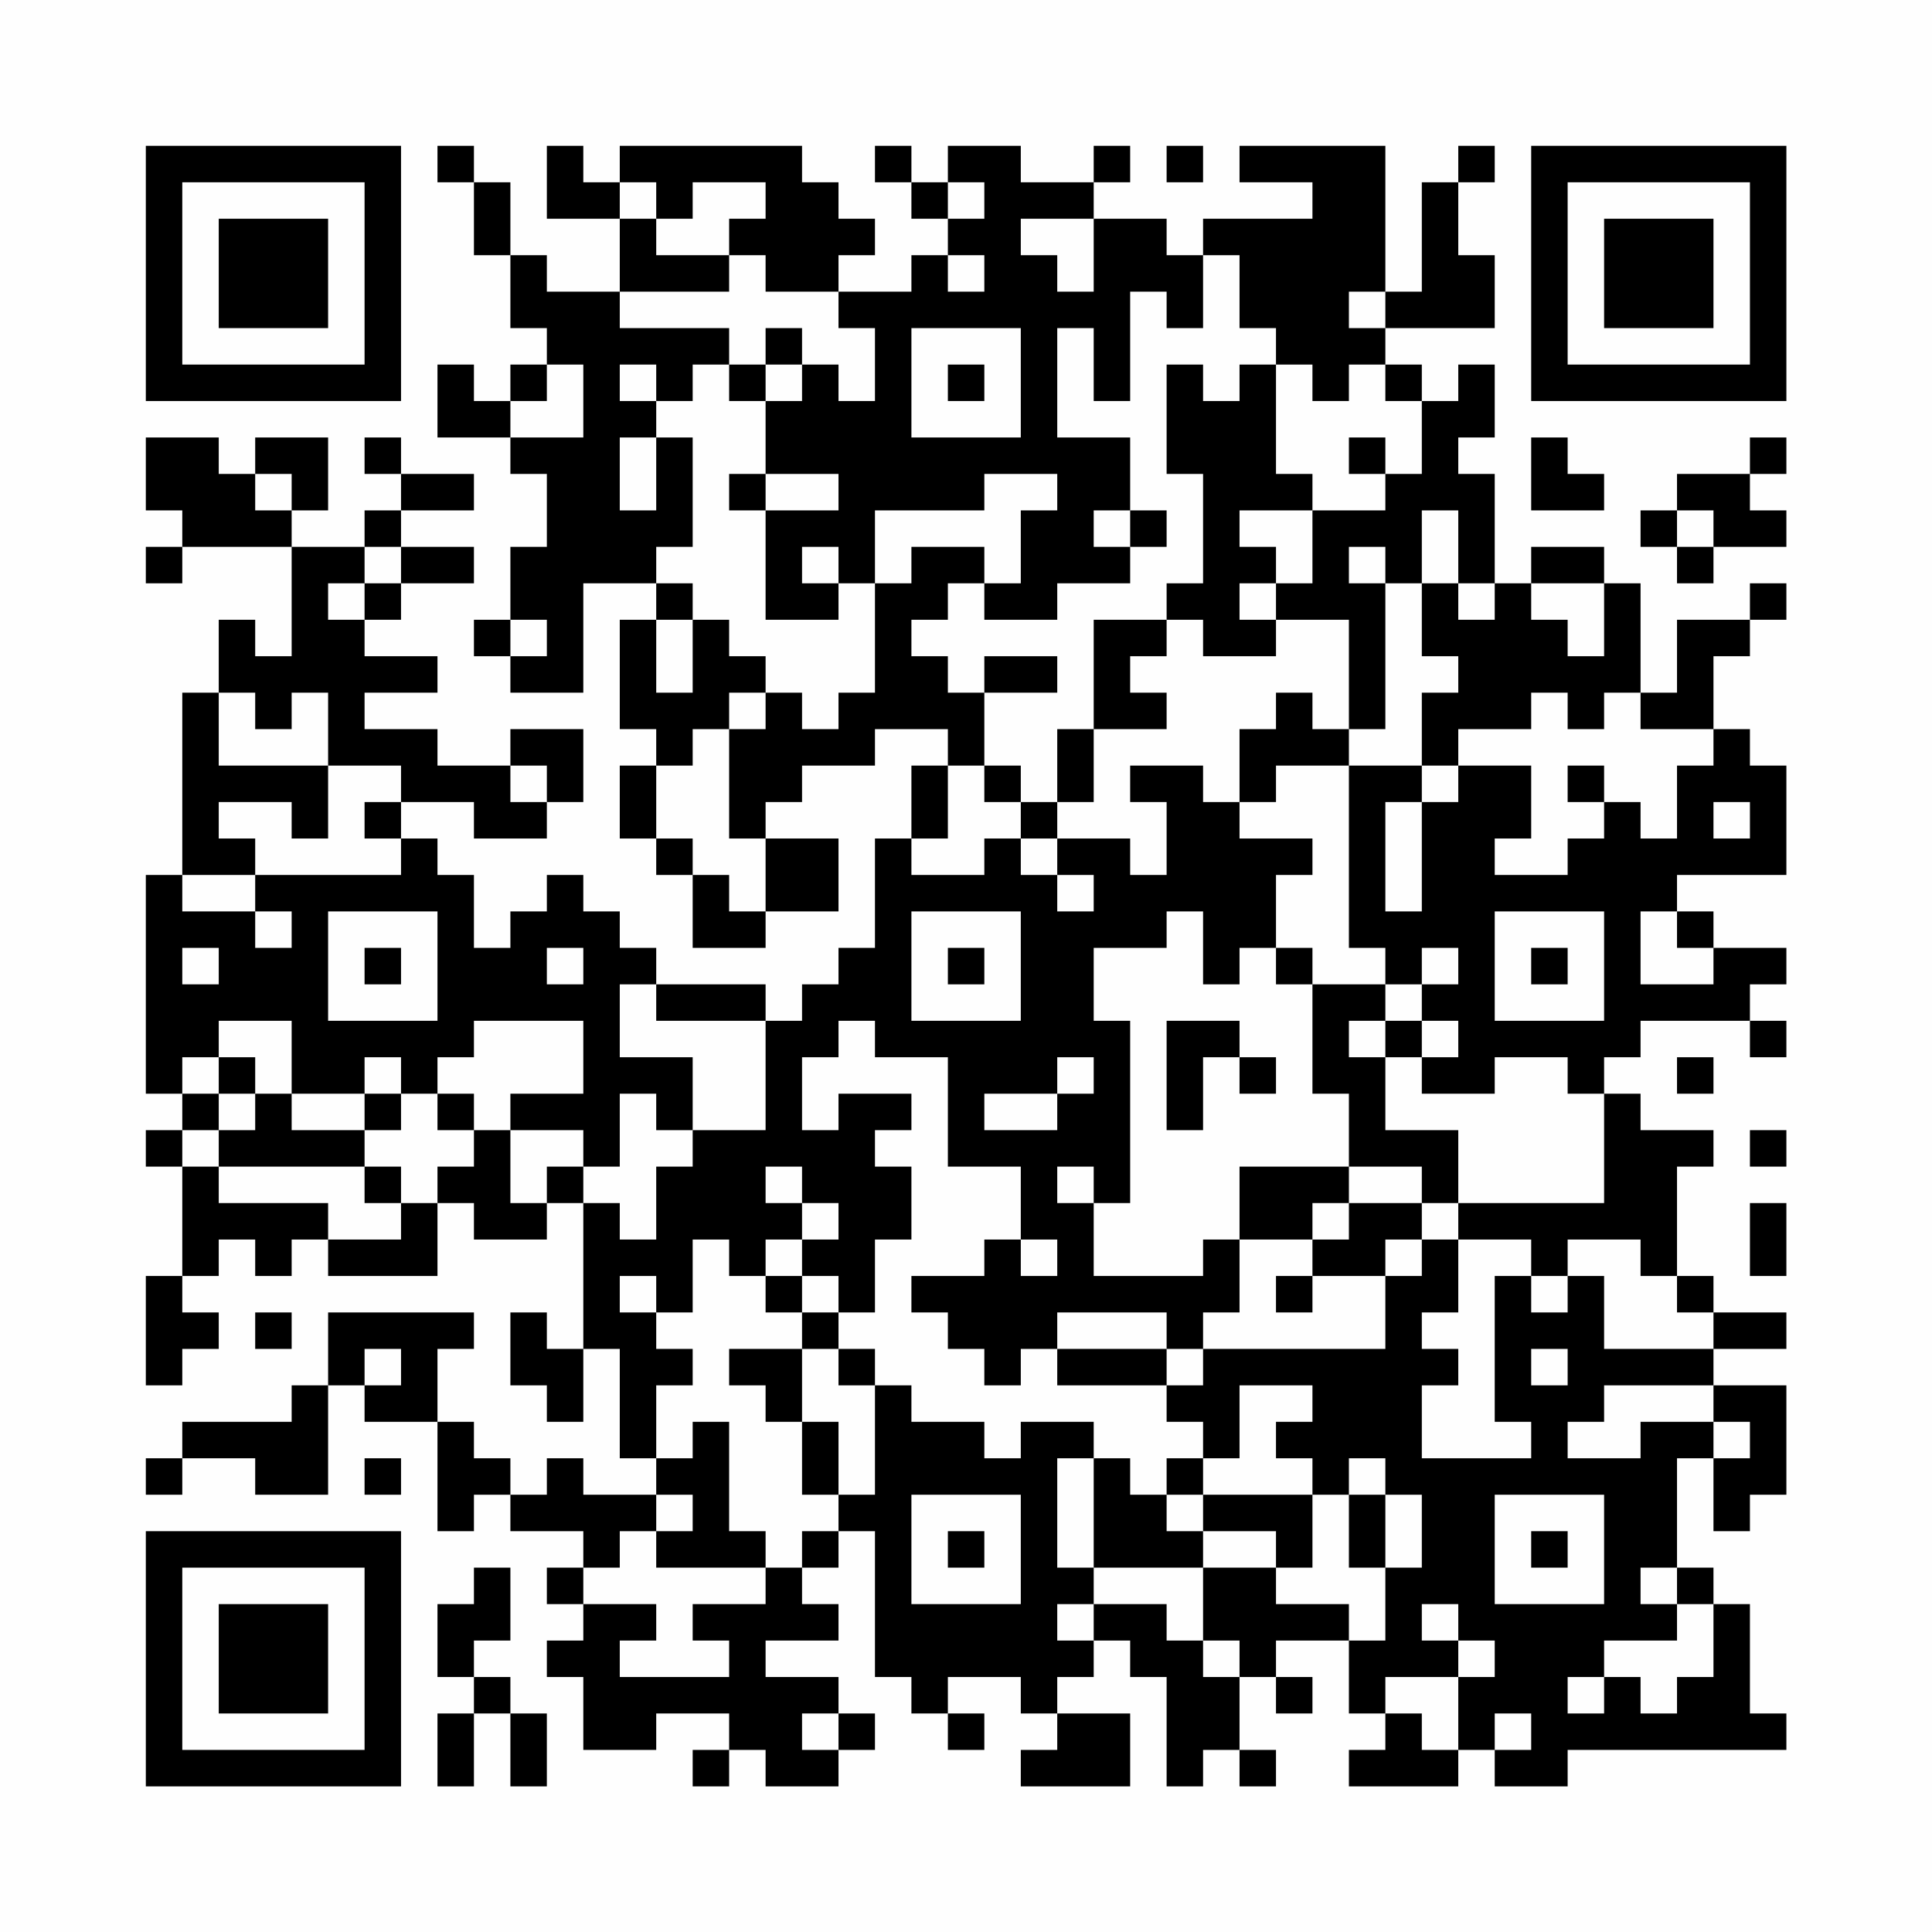 <?xml version="1.0" encoding="UTF-8"?>
<svg xmlns="http://www.w3.org/2000/svg" version="1.1" width="200" height="200" viewBox="0 0 200 200"><rect x="0" y="0" width="200" height="200" fill="#fefefe"/><g transform="scale(3.774)"><g transform="translate(4,4)"><path fill-rule="evenodd" d="M8 0L8 1L9 1L9 3L10 3L10 5L11 5L11 6L10 6L10 7L9 7L9 6L8 6L8 8L10 8L10 9L11 9L11 11L10 11L10 13L9 13L9 14L10 14L10 15L12 15L12 12L14 12L14 13L13 13L13 16L14 16L14 17L13 17L13 19L14 19L14 20L15 20L15 22L17 22L17 21L19 21L19 19L17 19L17 18L18 18L18 17L20 17L20 16L22 16L22 17L21 17L21 19L20 19L20 22L19 22L19 23L18 23L18 24L17 24L17 23L14 23L14 22L13 22L13 21L12 21L12 20L11 20L11 21L10 21L10 22L9 22L9 20L8 20L8 19L7 19L7 18L9 18L9 19L11 19L11 18L12 18L12 16L10 16L10 17L8 17L8 16L6 16L6 15L8 15L8 14L6 14L6 13L7 13L7 12L9 12L9 11L7 11L7 10L9 10L9 9L7 9L7 8L6 8L6 9L7 9L7 10L6 10L6 11L4 11L4 10L5 10L5 8L3 8L3 9L2 9L2 8L0 8L0 10L1 10L1 11L0 11L0 12L1 12L1 11L4 11L4 14L3 14L3 13L2 13L2 15L1 15L1 20L0 20L0 26L1 26L1 27L0 27L0 28L1 28L1 31L0 31L0 34L1 34L1 33L2 33L2 32L1 32L1 31L2 31L2 30L3 30L3 31L4 31L4 30L5 30L5 31L8 31L8 29L9 29L9 30L11 30L11 29L12 29L12 33L11 33L11 32L10 32L10 34L11 34L11 35L12 35L12 33L13 33L13 36L14 36L14 37L12 37L12 36L11 36L11 37L10 37L10 36L9 36L9 35L8 35L8 33L9 33L9 32L5 32L5 34L4 34L4 35L1 35L1 36L0 36L0 37L1 37L1 36L3 36L3 37L5 37L5 34L6 34L6 35L8 35L8 38L9 38L9 37L10 37L10 38L12 38L12 39L11 39L11 40L12 40L12 41L11 41L11 42L12 42L12 44L14 44L14 43L16 43L16 44L15 44L15 45L16 45L16 44L17 44L17 45L19 45L19 44L20 44L20 43L19 43L19 42L17 42L17 41L19 41L19 40L18 40L18 39L19 39L19 38L20 38L20 42L21 42L21 43L22 43L22 44L23 44L23 43L22 43L22 42L24 42L24 43L25 43L25 44L24 44L24 45L27 45L27 43L25 43L25 42L26 42L26 41L27 41L27 42L28 42L28 45L29 45L29 44L30 44L30 45L31 45L31 44L30 44L30 42L31 42L31 43L32 43L32 42L31 42L31 41L33 41L33 43L34 43L34 44L33 44L33 45L36 45L36 44L37 44L37 45L39 45L39 44L45 44L45 43L44 43L44 40L43 40L43 39L42 39L42 36L43 36L43 38L44 38L44 37L45 37L45 34L43 34L43 33L45 33L45 32L43 32L43 31L42 31L42 28L43 28L43 27L41 27L41 26L40 26L40 25L41 25L41 24L44 24L44 25L45 25L45 24L44 24L44 23L45 23L45 22L43 22L43 21L42 21L42 20L45 20L45 17L44 17L44 16L43 16L43 14L44 14L44 13L45 13L45 12L44 12L44 13L42 13L42 15L41 15L41 12L40 12L40 11L38 11L38 12L37 12L37 9L36 9L36 8L37 8L37 6L36 6L36 7L35 7L35 6L34 6L34 5L37 5L37 3L36 3L36 1L37 1L37 0L36 0L36 1L35 1L35 4L34 4L34 0L30 0L30 1L32 1L32 2L29 2L29 3L28 3L28 2L26 2L26 1L27 1L27 0L26 0L26 1L24 1L24 0L22 0L22 1L21 1L21 0L20 0L20 1L21 1L21 2L22 2L22 3L21 3L21 4L19 4L19 3L20 3L20 2L19 2L19 1L18 1L18 0L13 0L13 1L12 1L12 0L11 0L11 2L13 2L13 4L11 4L11 3L10 3L10 1L9 1L9 0ZM28 0L28 1L29 1L29 0ZM13 1L13 2L14 2L14 3L16 3L16 4L13 4L13 5L16 5L16 6L15 6L15 7L14 7L14 6L13 6L13 7L14 7L14 8L13 8L13 10L14 10L14 8L15 8L15 11L14 11L14 12L15 12L15 13L14 13L14 15L15 15L15 13L16 13L16 14L17 14L17 15L16 15L16 16L15 16L15 17L14 17L14 19L15 19L15 20L16 20L16 21L17 21L17 19L16 19L16 16L17 16L17 15L18 15L18 16L19 16L19 15L20 15L20 12L21 12L21 11L23 11L23 12L22 12L22 13L21 13L21 14L22 14L22 15L23 15L23 17L22 17L22 19L21 19L21 20L23 20L23 19L24 19L24 20L25 20L25 21L26 21L26 20L25 20L25 19L27 19L27 20L28 20L28 18L27 18L27 17L29 17L29 18L30 18L30 19L32 19L32 20L31 20L31 22L30 22L30 23L29 23L29 21L28 21L28 22L26 22L26 24L27 24L27 29L26 29L26 28L25 28L25 29L26 29L26 31L29 31L29 30L30 30L30 32L29 32L29 33L28 33L28 32L25 32L25 33L24 33L24 34L23 34L23 33L22 33L22 32L21 32L21 31L23 31L23 30L24 30L24 31L25 31L25 30L24 30L24 28L22 28L22 25L20 25L20 24L19 24L19 25L18 25L18 27L19 27L19 26L21 26L21 27L20 27L20 28L21 28L21 30L20 30L20 32L19 32L19 31L18 31L18 30L19 30L19 29L18 29L18 28L17 28L17 29L18 29L18 30L17 30L17 31L16 31L16 30L15 30L15 32L14 32L14 31L13 31L13 32L14 32L14 33L15 33L15 34L14 34L14 36L15 36L15 35L16 35L16 38L17 38L17 39L14 39L14 38L15 38L15 37L14 37L14 38L13 38L13 39L12 39L12 40L14 40L14 41L13 41L13 42L16 42L16 41L15 41L15 40L17 40L17 39L18 39L18 38L19 38L19 37L20 37L20 34L21 34L21 35L23 35L23 36L24 36L24 35L26 35L26 36L25 36L25 39L26 39L26 40L25 40L25 41L26 41L26 40L28 40L28 41L29 41L29 42L30 42L30 41L29 41L29 39L31 39L31 40L33 40L33 41L34 41L34 39L35 39L35 37L34 37L34 36L33 36L33 37L32 37L32 36L31 36L31 35L32 35L32 34L30 34L30 36L29 36L29 35L28 35L28 34L29 34L29 33L34 33L34 31L35 31L35 30L36 30L36 32L35 32L35 33L36 33L36 34L35 34L35 36L38 36L38 35L37 35L37 31L38 31L38 32L39 32L39 31L40 31L40 33L43 33L43 32L42 32L42 31L41 31L41 30L39 30L39 31L38 31L38 30L36 30L36 29L40 29L40 26L39 26L39 25L37 25L37 26L35 26L35 25L36 25L36 24L35 24L35 23L36 23L36 22L35 22L35 23L34 23L34 22L33 22L33 17L35 17L35 18L34 18L34 21L35 21L35 18L36 18L36 17L38 17L38 19L37 19L37 20L39 20L39 19L40 19L40 18L41 18L41 19L42 19L42 17L43 17L43 16L41 16L41 15L40 15L40 16L39 16L39 15L38 15L38 16L36 16L36 17L35 17L35 15L36 15L36 14L35 14L35 12L36 12L36 13L37 13L37 12L36 12L36 10L35 10L35 12L34 12L34 11L33 11L33 12L34 12L34 16L33 16L33 13L31 13L31 12L32 12L32 10L34 10L34 9L35 9L35 7L34 7L34 6L33 6L33 7L32 7L32 6L31 6L31 5L30 5L30 3L29 3L29 5L28 5L28 4L27 4L27 7L26 7L26 5L25 5L25 8L27 8L27 10L26 10L26 11L27 11L27 12L25 12L25 13L23 13L23 12L24 12L24 10L25 10L25 9L23 9L23 10L20 10L20 12L19 12L19 11L18 11L18 12L19 12L19 13L17 13L17 10L19 10L19 9L17 9L17 7L18 7L18 6L19 6L19 7L20 7L20 5L19 5L19 4L17 4L17 3L16 3L16 2L17 2L17 1L15 1L15 2L14 2L14 1ZM22 1L22 2L23 2L23 1ZM24 2L24 3L25 3L25 4L26 4L26 2ZM22 3L22 4L23 4L23 3ZM33 4L33 5L34 5L34 4ZM17 5L17 6L16 6L16 7L17 7L17 6L18 6L18 5ZM21 5L21 8L24 8L24 5ZM11 6L11 7L10 7L10 8L12 8L12 6ZM22 6L22 7L23 7L23 6ZM28 6L28 9L29 9L29 12L28 12L28 13L26 13L26 16L25 16L25 18L24 18L24 17L23 17L23 18L24 18L24 19L25 19L25 18L26 18L26 16L28 16L28 15L27 15L27 14L28 14L28 13L29 13L29 14L31 14L31 13L30 13L30 12L31 12L31 11L30 11L30 10L32 10L32 9L31 9L31 6L30 6L30 7L29 7L29 6ZM33 8L33 9L34 9L34 8ZM38 8L38 10L40 10L40 9L39 9L39 8ZM44 8L44 9L42 9L42 10L41 10L41 11L42 11L42 12L43 12L43 11L45 11L45 10L44 10L44 9L45 9L45 8ZM3 9L3 10L4 10L4 9ZM16 9L16 10L17 10L17 9ZM27 10L27 11L28 11L28 10ZM42 10L42 11L43 11L43 10ZM6 11L6 12L5 12L5 13L6 13L6 12L7 12L7 11ZM38 12L38 13L39 13L39 14L40 14L40 12ZM10 13L10 14L11 14L11 13ZM23 14L23 15L25 15L25 14ZM2 15L2 17L5 17L5 19L4 19L4 18L2 18L2 19L3 19L3 20L1 20L1 21L3 21L3 22L4 22L4 21L3 21L3 20L7 20L7 19L6 19L6 18L7 18L7 17L5 17L5 15L4 15L4 16L3 16L3 15ZM31 15L31 16L30 16L30 18L31 18L31 17L33 17L33 16L32 16L32 15ZM10 17L10 18L11 18L11 17ZM39 17L39 18L40 18L40 17ZM43 18L43 19L44 19L44 18ZM5 21L5 24L8 24L8 21ZM21 21L21 24L24 24L24 21ZM37 21L37 24L40 24L40 21ZM41 21L41 23L43 23L43 22L42 22L42 21ZM1 22L1 23L2 23L2 22ZM6 22L6 23L7 23L7 22ZM11 22L11 23L12 23L12 22ZM22 22L22 23L23 23L23 22ZM31 22L31 23L32 23L32 26L33 26L33 28L30 28L30 30L32 30L32 31L31 31L31 32L32 32L32 31L34 31L34 30L35 30L35 29L36 29L36 27L34 27L34 25L35 25L35 24L34 24L34 23L32 23L32 22ZM38 22L38 23L39 23L39 22ZM13 23L13 25L15 25L15 27L14 27L14 26L13 26L13 28L12 28L12 27L10 27L10 26L12 26L12 24L9 24L9 25L8 25L8 26L7 26L7 25L6 25L6 26L4 26L4 24L2 24L2 25L1 25L1 26L2 26L2 27L1 27L1 28L2 28L2 29L5 29L5 30L7 30L7 29L8 29L8 28L9 28L9 27L10 27L10 29L11 29L11 28L12 28L12 29L13 29L13 30L14 30L14 28L15 28L15 27L17 27L17 24L14 24L14 23ZM28 24L28 27L29 27L29 25L30 25L30 26L31 26L31 25L30 25L30 24ZM33 24L33 25L34 25L34 24ZM2 25L2 26L3 26L3 27L2 27L2 28L6 28L6 29L7 29L7 28L6 28L6 27L7 27L7 26L6 26L6 27L4 27L4 26L3 26L3 25ZM25 25L25 26L23 26L23 27L25 27L25 26L26 26L26 25ZM42 25L42 26L43 26L43 25ZM8 26L8 27L9 27L9 26ZM44 27L44 28L45 28L45 27ZM33 28L33 29L32 29L32 30L33 30L33 29L35 29L35 28ZM44 29L44 31L45 31L45 29ZM17 31L17 32L18 32L18 33L16 33L16 34L17 34L17 35L18 35L18 37L19 37L19 35L18 35L18 33L19 33L19 34L20 34L20 33L19 33L19 32L18 32L18 31ZM3 32L3 33L4 33L4 32ZM6 33L6 34L7 34L7 33ZM25 33L25 34L28 34L28 33ZM38 33L38 34L39 34L39 33ZM40 34L40 35L39 35L39 36L41 36L41 35L43 35L43 36L44 36L44 35L43 35L43 34ZM6 36L6 37L7 37L7 36ZM26 36L26 39L29 39L29 38L31 38L31 39L32 39L32 37L29 37L29 36L28 36L28 37L27 37L27 36ZM21 37L21 40L24 40L24 37ZM28 37L28 38L29 38L29 37ZM33 37L33 39L34 39L34 37ZM37 37L37 40L40 40L40 37ZM22 38L22 39L23 39L23 38ZM38 38L38 39L39 39L39 38ZM9 39L9 40L8 40L8 42L9 42L9 43L8 43L8 45L9 45L9 43L10 43L10 45L11 45L11 43L10 43L10 42L9 42L9 41L10 41L10 39ZM41 39L41 40L42 40L42 41L40 41L40 42L39 42L39 43L40 43L40 42L41 42L41 43L42 43L42 42L43 42L43 40L42 40L42 39ZM35 40L35 41L36 41L36 42L34 42L34 43L35 43L35 44L36 44L36 42L37 42L37 41L36 41L36 40ZM18 43L18 44L19 44L19 43ZM37 43L37 44L38 44L38 43ZM0 0L0 7L7 7L7 0ZM1 1L1 6L6 6L6 1ZM2 2L2 5L5 5L5 2ZM38 0L38 7L45 7L45 0ZM39 1L39 6L44 6L44 1ZM40 2L40 5L43 5L43 2ZM0 38L0 45L7 45L7 38ZM1 39L1 44L6 44L6 39ZM2 40L2 43L5 43L5 40Z" fill="#000000"/></g></g></svg>
